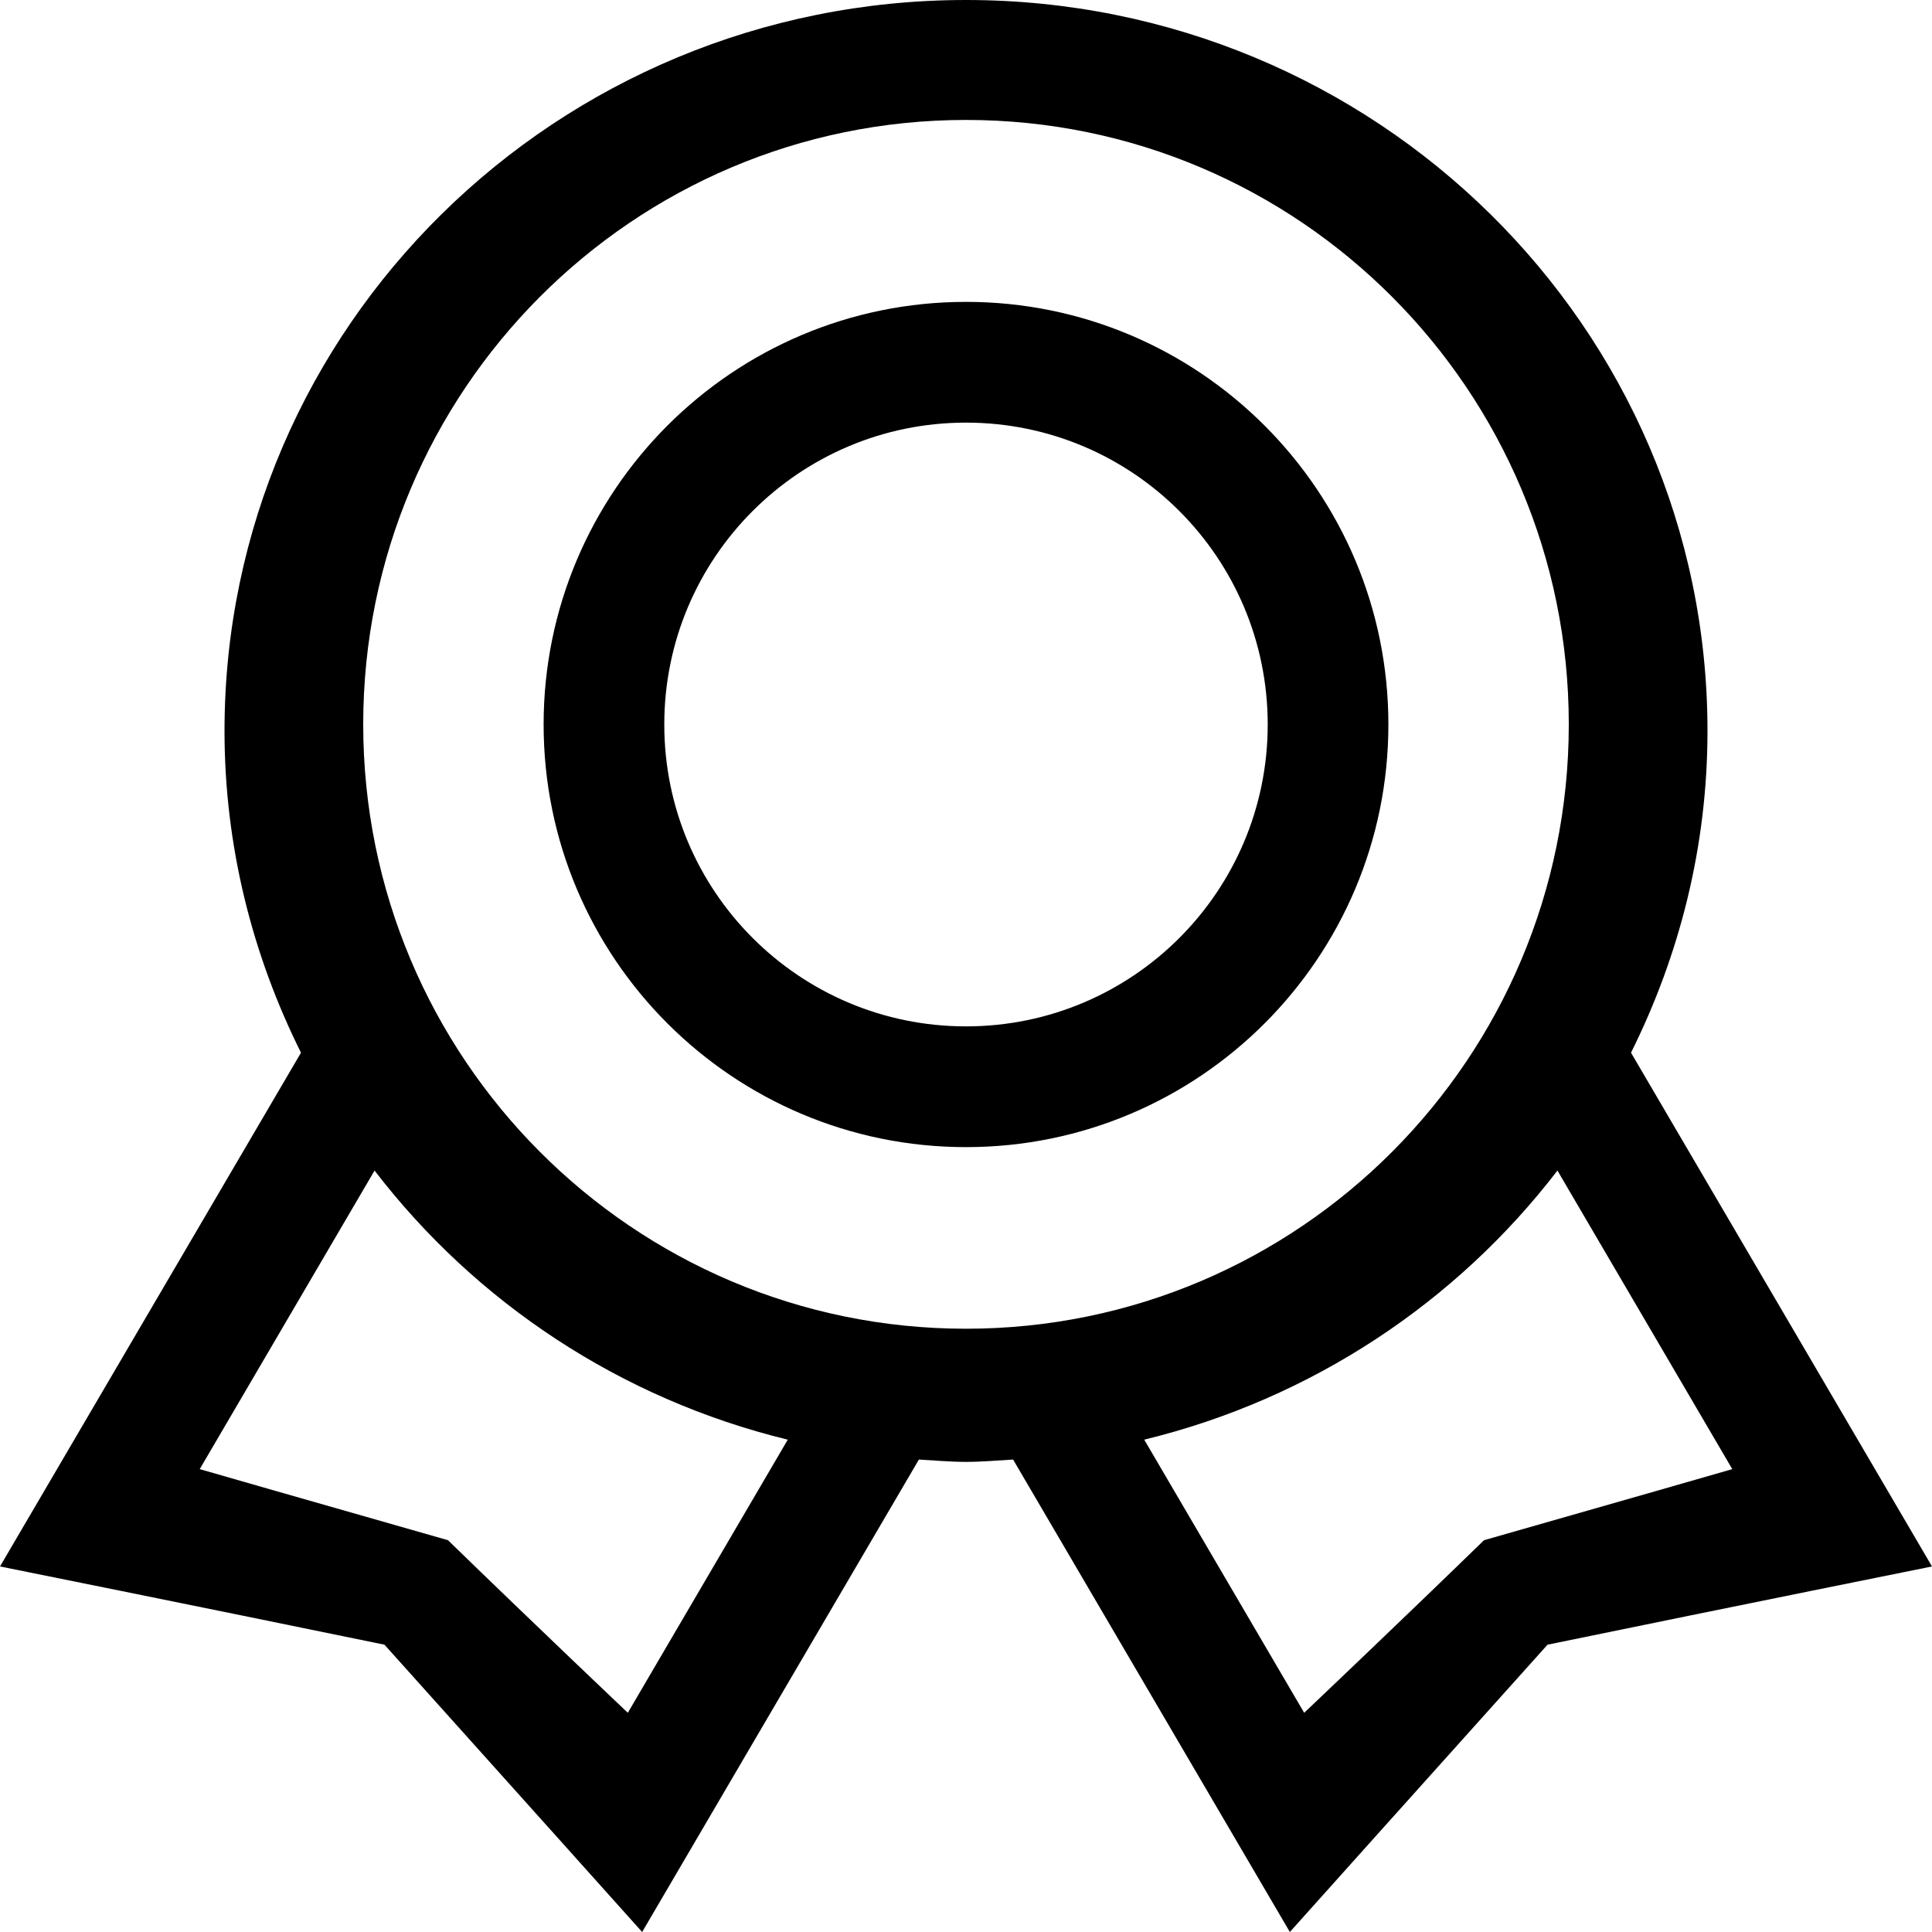 <?xml version="1.0" encoding="UTF-8"?>
<svg xmlns="http://www.w3.org/2000/svg" xmlns:xlink="http://www.w3.org/1999/xlink" width="24px" height="24px" viewBox="0 0 24 24">
  <!-- Generator: Sketch 50.2 (55047) - http://www.bohemiancoding.com/sketch -->
  <title>Fill 158</title>
  <desc>Created with Sketch.</desc>
  <defs></defs>
  <g id="BASE---Symbols" stroke="none" stroke-width="1" fill="none" fill-rule="evenodd">
    <g id="0:-Icons-/-Dark-/-Badge" fill="#000000">
      <path d="M18.435,19.133 C17.353,20.185 16.201,21.277 16.201,21.277 L14.214,17.884 C16.294,17.378 18.093,16.176 19.347,14.541 L21.519,18.25 C21.519,18.25 19.97,18.696 18.435,19.133 L18.435,19.133 Z M12,16.506 C7.864,16.506 4.512,13.144 4.512,8.998 C4.512,4.852 7.864,1.49 12,1.49 C16.136,1.49 19.488,4.852 19.488,8.998 C19.488,13.144 16.136,16.506 12,16.506 L12,16.506 Z M7.799,21.277 C7.799,21.277 6.647,20.185 5.565,19.133 C4.03,18.696 2.481,18.25 2.481,18.25 L4.653,14.541 C5.907,16.176 7.706,17.378 9.786,17.884 L7.799,21.277 L7.799,21.277 Z M20.261,13.077 C20.863,11.869 21.211,10.516 21.211,9.079 C21.211,4.065 17.087,0 12,0 C6.913,0 2.789,4.065 2.789,9.079 C2.789,10.516 3.137,11.869 3.739,13.077 L0,19.459 C0,19.459 2.371,19.936 4.776,20.431 C6.38,22.217 7.977,24 7.977,24 L11.415,18.131 C11.609,18.142 11.802,18.16 12,18.16 C12.198,18.16 12.391,18.142 12.585,18.131 L16.023,24 C16.023,24 17.62,22.217 19.224,20.431 C21.629,19.936 24,19.459 24,19.459 L20.261,13.077 L20.261,13.077 Z M12,12.75 C9.93,12.75 8.252,11.072 8.252,9 C8.252,6.928 9.93,5.25 12,5.25 C14.07,5.25 15.748,6.928 15.748,9 C15.748,11.072 14.07,12.75 12,12.75 L12,12.75 Z M12,3.75 C9.102,3.75 6.753,6.101 6.753,9 C6.753,11.899 9.102,14.25 12,14.25 C14.898,14.25 17.247,11.899 17.247,9 C17.247,6.101 14.898,3.75 12,3.75 L12,3.75 Z" id="Fill-158"></path>
    </g>
  </g>
</svg>
